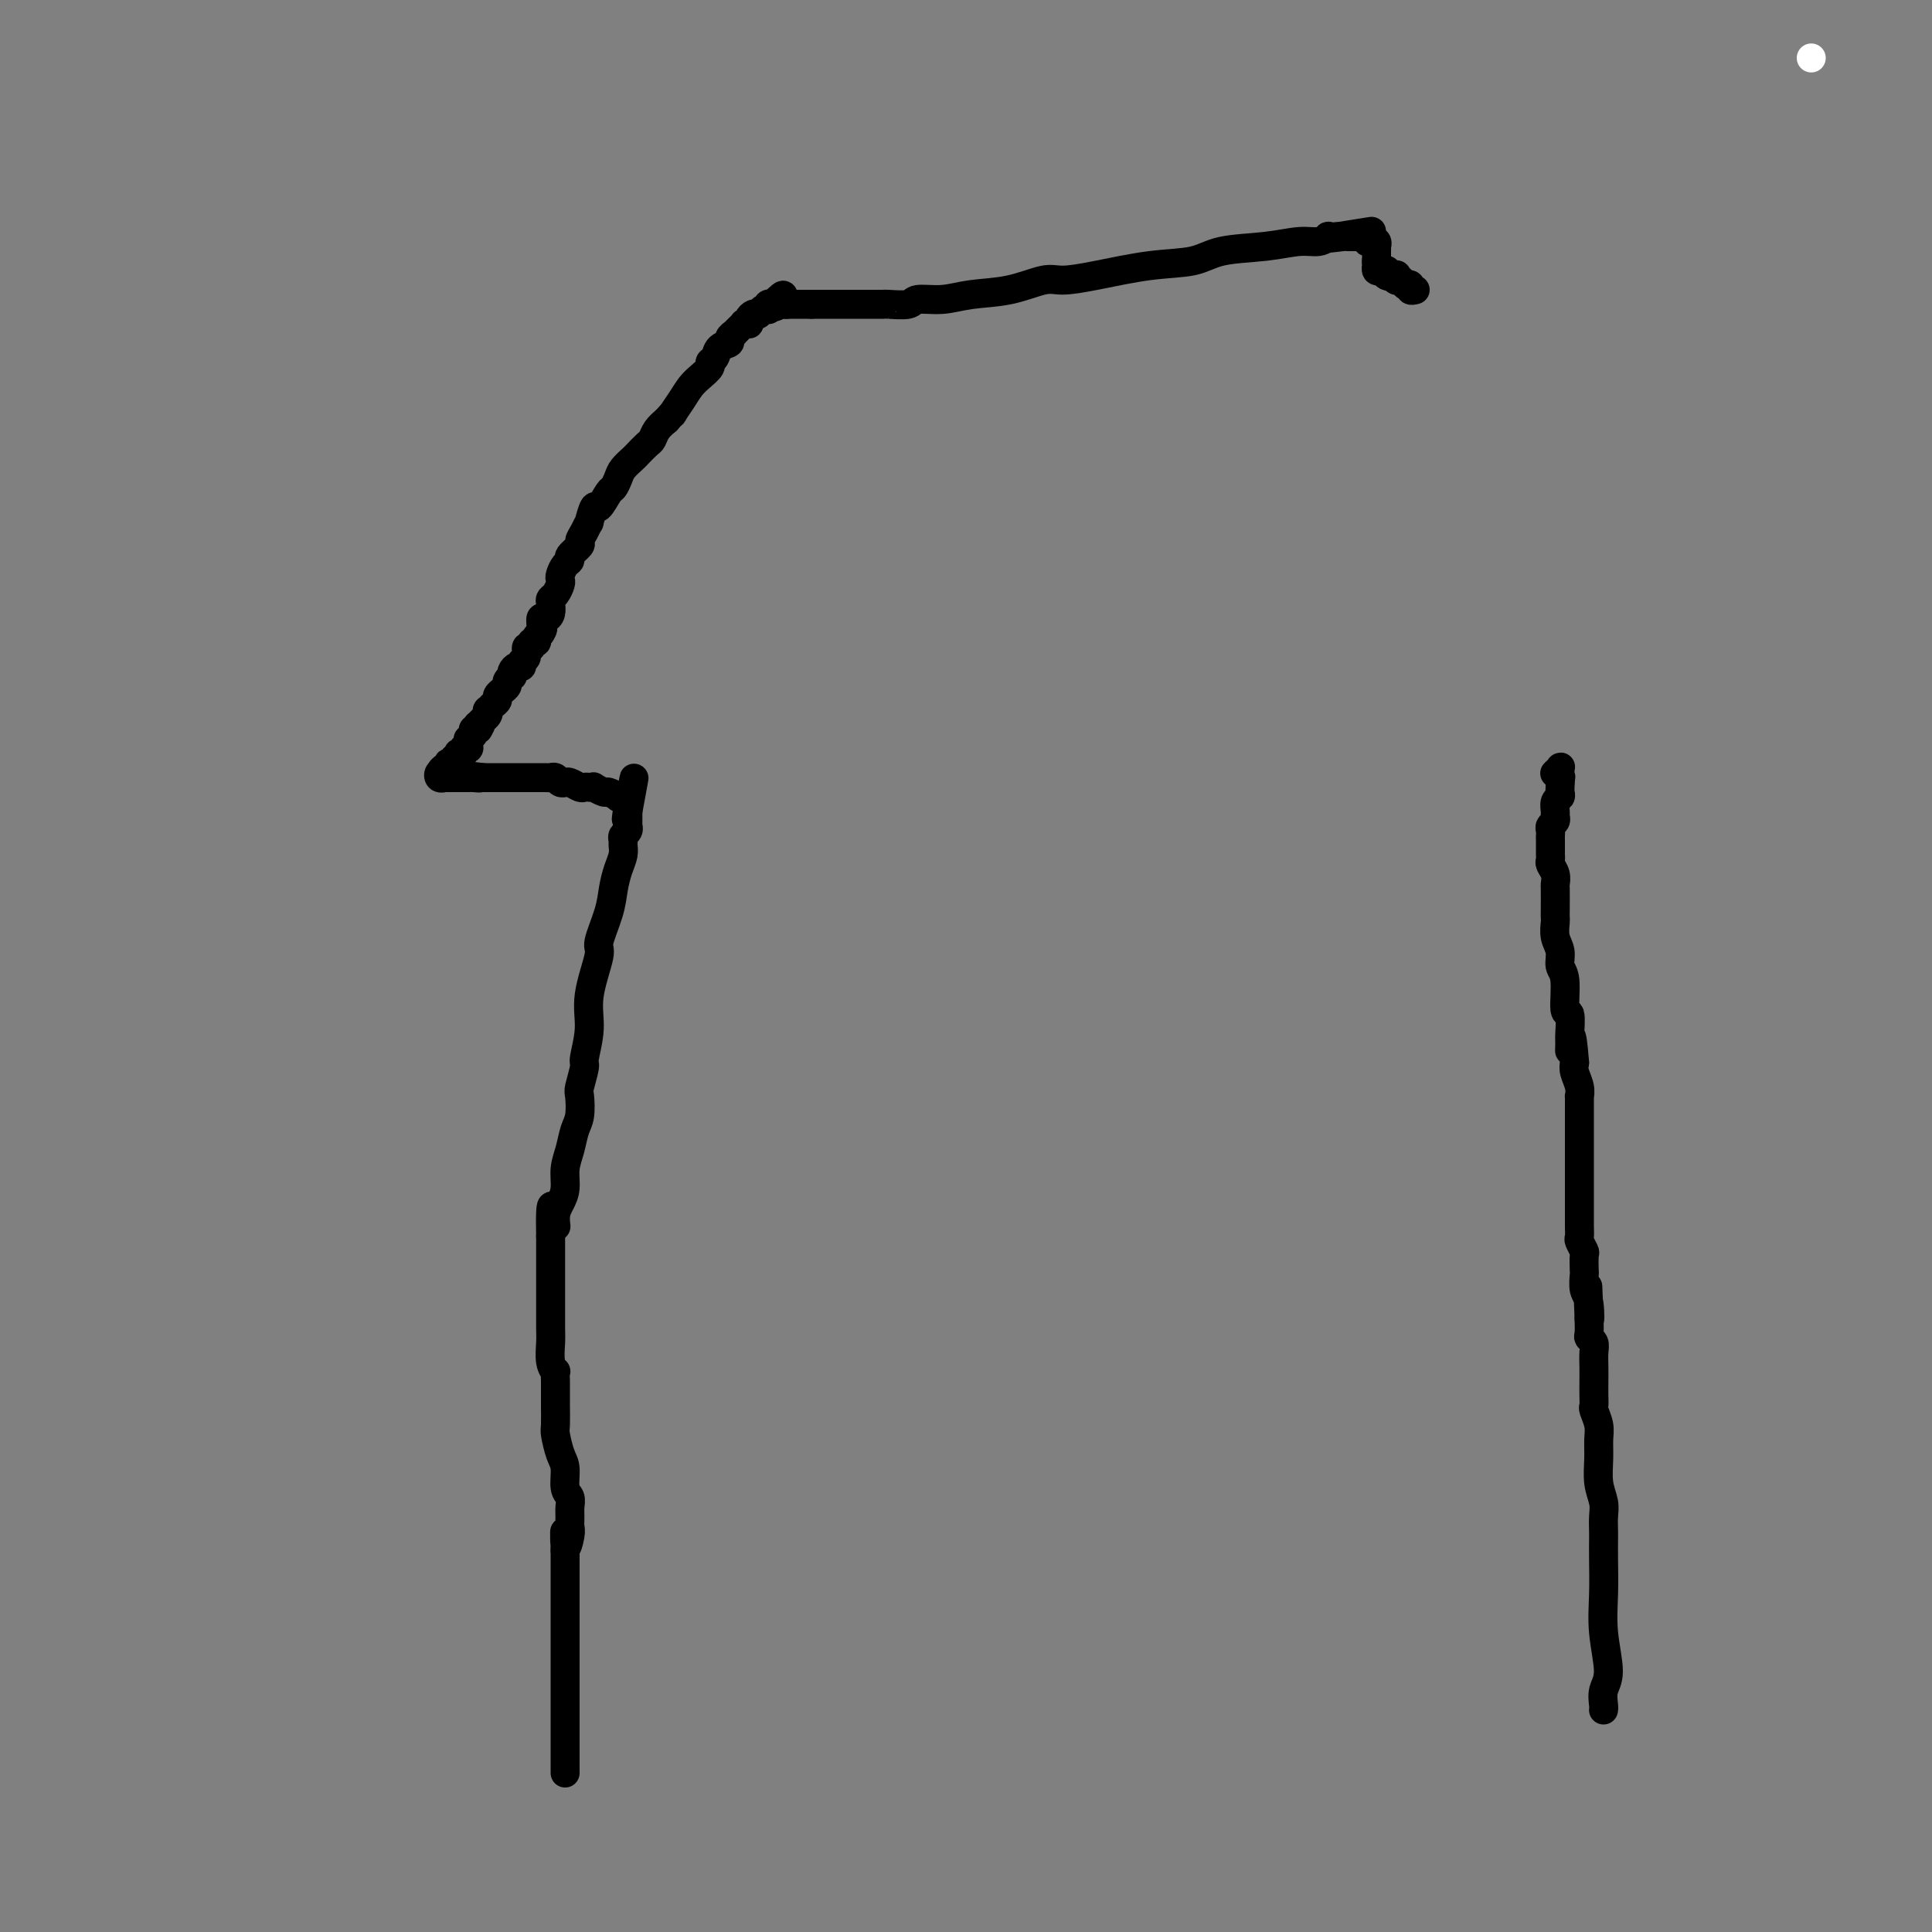 <svg viewBox='0 0 400 400' version='1.1' xmlns='http://www.w3.org/2000/svg' xmlns:xlink='http://www.w3.org/1999/xlink'><rect x="0" y="0" width="400" height="400" fill="#808080" stroke="none"/><g fill='none' stroke='#FFFFFF' stroke-width='6' stroke-linecap='round' stroke-linejoin='round'><path d='M375,12c0.000,0.000 0.000,0.000 0,0c0.000,0.000 0.000,0.000 0,0c0.000,-0.000 0.000,-0.000 0,0c-0.000,0.000 0.000,0.000 0,0'/></g>
<g fill='none' stroke='#000000' stroke-width='6' stroke-linecap='round' stroke-linejoin='round'><path d='M332,354c0.000,-0.000 0.000,-0.000 0,0c-0.000,0.000 -0.000,0.000 0,0c0.000,-0.000 0.000,-0.001 0,0c-0.000,0.001 -0.001,0.005 0,0c0.001,-0.005 0.005,-0.021 0,0c-0.005,0.021 -0.019,0.077 0,0c0.019,-0.077 0.072,-0.286 0,-1c-0.072,-0.714 -0.268,-1.933 0,-3c0.268,-1.067 1.000,-1.980 1,-4c0.000,-2.020 -0.732,-5.145 -1,-8c-0.268,-2.855 -0.072,-5.439 0,-8c0.072,-2.561 0.020,-5.097 0,-7c-0.020,-1.903 -0.009,-3.172 0,-4c0.009,-0.828 0.017,-1.214 0,-2c-0.017,-0.786 -0.057,-1.971 0,-3c0.057,-1.029 0.213,-1.902 0,-3c-0.213,-1.098 -0.793,-2.420 -1,-4c-0.207,-1.580 -0.041,-3.417 0,-5c0.041,-1.583 -0.041,-2.913 0,-4c0.041,-1.087 0.207,-1.932 0,-3c-0.207,-1.068 -0.788,-2.358 -1,-3c-0.212,-0.642 -0.057,-0.637 0,-1c0.057,-0.363 0.016,-1.095 0,-2c-0.016,-0.905 -0.008,-1.983 0,-3c0.008,-1.017 0.016,-1.973 0,-3c-0.016,-1.027 -0.057,-2.126 0,-3c0.057,-0.874 0.211,-1.523 0,-2c-0.211,-0.477 -0.788,-0.782 -1,-1c-0.212,-0.218 -0.061,-0.348 0,-1c0.061,-0.652 0.030,-1.826 0,-3'/><path d='M329,273c-0.480,-12.672 -0.181,-3.851 0,-1c0.181,2.851 0.244,-0.266 0,-2c-0.244,-1.734 -0.797,-2.085 -1,-3c-0.203,-0.915 -0.058,-2.396 0,-3c0.058,-0.604 0.030,-0.332 0,-1c-0.030,-0.668 -0.061,-2.277 0,-3c0.061,-0.723 0.212,-0.560 0,-1c-0.212,-0.440 -0.789,-1.484 -1,-2c-0.211,-0.516 -0.057,-0.506 0,-1c0.057,-0.494 0.015,-1.493 0,-2c-0.015,-0.507 -0.004,-0.521 0,-1c0.004,-0.479 0.001,-1.423 0,-2c-0.001,-0.577 -0.000,-0.788 0,-1c0.000,-0.212 0.000,-0.427 0,-1c-0.000,-0.573 -0.000,-1.504 0,-2c0.000,-0.496 0.000,-0.557 0,-1c-0.000,-0.443 -0.000,-1.270 0,-2c0.000,-0.730 0.000,-1.365 0,-2c-0.000,-0.635 0.000,-1.269 0,-2c-0.000,-0.731 -0.000,-1.557 0,-2c0.000,-0.443 0.000,-0.503 0,-1c-0.000,-0.497 -0.000,-1.431 0,-2c0.000,-0.569 0.000,-0.773 0,-1c-0.000,-0.227 -0.000,-0.476 0,-1c0.000,-0.524 0.001,-1.322 0,-2c-0.001,-0.678 -0.004,-1.235 0,-2c0.004,-0.765 0.015,-1.738 0,-2c-0.015,-0.262 -0.056,0.188 0,0c0.056,-0.188 0.207,-1.012 0,-2c-0.207,-0.988 -0.774,-2.139 -1,-3c-0.226,-0.861 -0.113,-1.430 0,-2'/><path d='M326,220c-0.692,-8.833 -0.921,-4.414 -1,-3c-0.079,1.414 -0.006,-0.177 0,-1c0.006,-0.823 -0.055,-0.877 0,-2c0.055,-1.123 0.226,-3.315 0,-4c-0.226,-0.685 -0.849,0.137 -1,-1c-0.151,-1.137 0.170,-4.235 0,-6c-0.170,-1.765 -0.830,-2.199 -1,-3c-0.170,-0.801 0.151,-1.970 0,-3c-0.151,-1.030 -0.772,-1.923 -1,-3c-0.228,-1.077 -0.061,-2.340 0,-3c0.061,-0.660 0.017,-0.719 0,-1c-0.017,-0.281 -0.008,-0.786 0,-2c0.008,-1.214 0.016,-3.137 0,-4c-0.016,-0.863 -0.057,-0.665 0,-1c0.057,-0.335 0.211,-1.202 0,-2c-0.211,-0.798 -0.789,-1.527 -1,-2c-0.211,-0.473 -0.057,-0.690 0,-1c0.057,-0.310 0.015,-0.713 0,-1c-0.015,-0.287 -0.005,-0.458 0,-1c0.005,-0.542 0.005,-1.455 0,-2c-0.005,-0.545 -0.016,-0.724 0,-1c0.016,-0.276 0.057,-0.650 0,-1c-0.057,-0.350 -0.212,-0.675 0,-1c0.212,-0.325 0.793,-0.650 1,-1c0.207,-0.350 0.041,-0.724 0,-1c-0.041,-0.276 0.041,-0.455 0,-1c-0.041,-0.545 -0.207,-1.455 0,-2c0.207,-0.545 0.788,-0.723 1,-1c0.212,-0.277 0.057,-0.651 0,-1c-0.057,-0.349 -0.016,-0.671 0,-1c0.016,-0.329 0.008,-0.664 0,-1'/><path d='M323,162c0.309,-2.432 0.083,-0.512 0,0c-0.083,0.512 -0.021,-0.386 0,-1c0.021,-0.614 0.002,-0.945 0,-1c-0.002,-0.055 0.013,0.168 0,0c-0.013,-0.168 -0.055,-0.725 0,-1c0.055,-0.275 0.207,-0.266 0,0c-0.207,0.266 -0.773,0.790 -1,1c-0.227,0.210 -0.113,0.105 0,0'/><path d='M117,367c0.000,0.000 0.000,0.000 0,0c0.000,-0.000 0.000,-0.000 0,0c-0.000,0.000 0.000,0.000 0,0c0.000,-0.000 0.000,-0.000 0,0c0.000,0.000 -0.000,0.000 0,0c0.000,-0.000 0.000,-0.000 0,0c-0.000,0.000 0.000,0.001 0,0c0.000,-0.001 -0.000,-0.004 0,0c0.000,0.004 0.000,0.013 0,0c-0.000,-0.013 -0.000,-0.049 0,0c0.000,0.049 0.000,0.183 0,0c-0.000,-0.183 0.000,-0.684 0,-1c0.000,-0.316 0.000,-0.447 0,-1c-0.000,-0.553 -0.000,-1.529 0,-2c0.000,-0.471 0.000,-0.438 0,-1c0.000,-0.562 0.000,-1.719 0,-3c0.000,-1.281 0.000,-2.688 0,-4c0.000,-1.312 0.000,-2.531 0,-4c0.000,-1.469 0.000,-3.188 0,-4c0.000,-0.812 0.000,-0.717 0,-2c0.000,-1.283 0.000,-3.944 0,-5c0.000,-1.056 0.000,-0.508 0,-1c0.000,-0.492 0.000,-2.025 0,-3c0.000,-0.975 0.000,-1.393 0,-2c0.000,-0.607 0.000,-1.403 0,-2c0.000,-0.597 0.000,-0.996 0,-2c0.000,-1.004 0.000,-2.614 0,-3c0.000,-0.386 0.000,0.453 0,0c0.000,-0.453 0.000,-2.199 0,-3c0.000,-0.801 0.000,-0.657 0,-1c0.000,-0.343 0.000,-1.171 0,-2'/><path d='M117,321c-0.061,-7.247 -0.213,-2.364 0,-1c0.213,1.364 0.790,-0.790 1,-2c0.210,-1.210 0.052,-1.477 0,-2c-0.052,-0.523 0.001,-1.302 0,-2c-0.001,-0.698 -0.056,-1.315 0,-2c0.056,-0.685 0.221,-1.437 0,-2c-0.221,-0.563 -0.830,-0.935 -1,-2c-0.170,-1.065 0.098,-2.821 0,-4c-0.098,-1.179 -0.562,-1.779 -1,-3c-0.438,-1.221 -0.849,-3.061 -1,-4c-0.151,-0.939 -0.040,-0.977 0,-2c0.040,-1.023 0.011,-3.032 0,-4c-0.011,-0.968 -0.003,-0.894 0,-1c0.003,-0.106 0.002,-0.391 0,-1c-0.002,-0.609 -0.004,-1.540 0,-2c0.004,-0.460 0.015,-0.448 0,-1c-0.015,-0.552 -0.057,-1.668 0,-2c0.057,-0.332 0.211,0.122 0,0c-0.211,-0.122 -0.789,-0.818 -1,-2c-0.211,-1.182 -0.057,-2.848 0,-4c0.057,-1.152 0.015,-1.790 0,-3c-0.015,-1.210 -0.004,-2.991 0,-4c0.004,-1.009 0.001,-1.245 0,-2c-0.001,-0.755 -0.000,-2.029 0,-3c0.000,-0.971 0.000,-1.640 0,-2c-0.000,-0.360 -0.000,-0.410 0,-1c0.000,-0.590 0.000,-1.719 0,-2c-0.000,-0.281 -0.000,0.285 0,0c0.000,-0.285 0.000,-1.423 0,-2c-0.000,-0.577 -0.000,-0.593 0,-1c0.000,-0.407 0.000,-1.203 0,-2'/><path d='M114,256c-0.226,-10.714 0.709,-4.998 1,-3c0.291,1.998 -0.063,0.279 0,-1c0.063,-1.279 0.541,-2.117 1,-3c0.459,-0.883 0.897,-1.809 1,-3c0.103,-1.191 -0.130,-2.645 0,-4c0.130,-1.355 0.622,-2.612 1,-4c0.378,-1.388 0.641,-2.908 1,-4c0.359,-1.092 0.813,-1.756 1,-3c0.187,-1.244 0.107,-3.069 0,-4c-0.107,-0.931 -0.241,-0.968 0,-2c0.241,-1.032 0.857,-3.058 1,-4c0.143,-0.942 -0.188,-0.801 0,-2c0.188,-1.199 0.894,-3.737 1,-6c0.106,-2.263 -0.389,-4.250 0,-7c0.389,-2.750 1.662,-6.262 2,-8c0.338,-1.738 -0.260,-1.701 0,-3c0.260,-1.299 1.376,-3.934 2,-6c0.624,-2.066 0.756,-3.562 1,-5c0.244,-1.438 0.600,-2.819 1,-4c0.400,-1.181 0.843,-2.161 1,-3c0.157,-0.839 0.028,-1.535 0,-2c-0.028,-0.465 0.045,-0.698 0,-1c-0.045,-0.302 -0.208,-0.673 0,-1c0.208,-0.327 0.788,-0.609 1,-1c0.212,-0.391 0.057,-0.892 0,-1c-0.057,-0.108 -0.015,0.178 0,0c0.015,-0.178 0.004,-0.821 0,-1c-0.004,-0.179 -0.001,0.106 0,0c0.001,-0.106 0.000,-0.602 0,-1c-0.000,-0.398 -0.000,-0.699 0,-1'/><path d='M130,168c2.474,-13.570 0.660,-3.495 0,0c-0.660,3.495 -0.167,0.411 0,-1c0.167,-1.411 0.006,-1.149 0,-1c-0.006,0.149 0.141,0.185 0,0c-0.141,-0.185 -0.571,-0.593 -1,-1'/><path d='M129,165c-0.412,-0.482 -0.941,-0.185 -1,0c-0.059,0.185 0.353,0.260 0,0c-0.353,-0.260 -1.471,-0.854 -2,-1c-0.529,-0.146 -0.471,0.157 -1,0c-0.529,-0.157 -1.646,-0.773 -2,-1c-0.354,-0.227 0.056,-0.065 0,0c-0.056,0.065 -0.579,0.031 -1,0c-0.421,-0.031 -0.739,-0.061 -1,0c-0.261,0.061 -0.465,0.214 -1,0c-0.535,-0.214 -1.400,-0.793 -2,-1c-0.600,-0.207 -0.935,-0.041 -1,0c-0.065,0.041 0.138,-0.041 0,0c-0.138,0.041 -0.619,0.207 -1,0c-0.381,-0.207 -0.662,-0.788 -1,-1c-0.338,-0.212 -0.735,-0.057 -1,0c-0.265,0.057 -0.400,0.015 -1,0c-0.600,-0.015 -1.666,-0.004 -2,0c-0.334,0.004 0.066,0.001 0,0c-0.066,-0.001 -0.596,-0.000 -1,0c-0.404,0.000 -0.682,0.000 -1,0c-0.318,-0.000 -0.677,-0.000 -1,0c-0.323,0.000 -0.611,0.000 -1,0c-0.389,-0.000 -0.878,-0.000 -1,0c-0.122,0.000 0.122,0.000 0,0c-0.122,-0.000 -0.610,-0.000 -1,0c-0.390,0.000 -0.682,0.000 -1,0c-0.318,-0.000 -0.663,-0.000 -1,0c-0.337,0.000 -0.668,0.000 -1,0c-0.332,-0.000 -0.666,-0.000 -1,0c-0.334,0.000 -0.667,0.000 -1,0'/><path d='M100,161c-4.664,-0.619 -1.823,-0.166 -1,0c0.823,0.166 -0.372,0.044 -1,0c-0.628,-0.044 -0.689,-0.012 -1,0c-0.311,0.012 -0.871,0.003 -1,0c-0.129,-0.003 0.171,-0.001 0,0c-0.171,0.001 -0.815,0.000 -1,0c-0.185,-0.000 0.090,0.000 0,0c-0.090,-0.000 -0.545,-0.000 -1,0c-0.455,0.000 -0.910,0.001 -1,0c-0.090,-0.001 0.185,-0.004 0,0c-0.185,0.004 -0.831,0.015 -1,0c-0.169,-0.015 0.137,-0.057 0,0c-0.137,0.057 -0.717,0.211 -1,0c-0.283,-0.211 -0.268,-0.788 0,-1c0.268,-0.212 0.791,-0.061 1,0c0.209,0.061 0.105,0.030 0,0'/><path d='M92,160c-1.242,-0.382 -0.347,-0.838 0,-1c0.347,-0.162 0.144,-0.030 0,0c-0.144,0.030 -0.231,-0.044 0,0c0.231,0.044 0.779,0.204 1,0c0.221,-0.204 0.116,-0.773 0,-1c-0.116,-0.227 -0.241,-0.112 0,0c0.241,0.112 0.850,0.223 1,0c0.150,-0.223 -0.157,-0.778 0,-1c0.157,-0.222 0.778,-0.111 1,0c0.222,0.111 0.045,0.222 0,0c-0.045,-0.222 0.041,-0.777 0,-1c-0.041,-0.223 -0.208,-0.112 0,0c0.208,0.112 0.792,0.227 1,0c0.208,-0.227 0.042,-0.796 0,-1c-0.042,-0.204 0.042,-0.045 0,0c-0.042,0.045 -0.208,-0.025 0,0c0.208,0.025 0.792,0.147 1,0c0.208,-0.147 0.042,-0.561 0,-1c-0.042,-0.439 0.042,-0.901 0,-1c-0.042,-0.099 -0.208,0.166 0,0c0.208,-0.166 0.791,-0.763 1,-1c0.209,-0.237 0.046,-0.115 0,0c-0.046,0.115 0.026,0.223 0,0c-0.026,-0.223 -0.150,-0.778 0,-1c0.150,-0.222 0.575,-0.111 1,0'/><path d='M99,151c1.078,-1.614 0.274,-1.150 0,-1c-0.274,0.150 -0.017,-0.015 0,0c0.017,0.015 -0.205,0.210 0,0c0.205,-0.210 0.839,-0.826 1,-1c0.161,-0.174 -0.149,0.093 0,0c0.149,-0.093 0.758,-0.547 1,-1c0.242,-0.453 0.116,-0.905 0,-1c-0.116,-0.095 -0.223,0.168 0,0c0.223,-0.168 0.777,-0.766 1,-1c0.223,-0.234 0.116,-0.105 0,0c-0.116,0.105 -0.243,0.187 0,0c0.243,-0.187 0.854,-0.642 1,-1c0.146,-0.358 -0.172,-0.621 0,-1c0.172,-0.379 0.834,-0.876 1,-1c0.166,-0.124 -0.166,0.125 0,0c0.166,-0.125 0.828,-0.625 1,-1c0.172,-0.375 -0.147,-0.626 0,-1c0.147,-0.374 0.762,-0.870 1,-1c0.238,-0.130 0.101,0.105 0,0c-0.101,-0.105 -0.167,-0.552 0,-1c0.167,-0.448 0.565,-0.898 1,-1c0.435,-0.102 0.905,0.146 1,0c0.095,-0.146 -0.186,-0.684 0,-1c0.186,-0.316 0.838,-0.410 1,-1c0.162,-0.590 -0.167,-1.678 0,-2c0.167,-0.322 0.828,0.120 1,0c0.172,-0.120 -0.146,-0.801 0,-1c0.146,-0.199 0.756,0.086 1,0c0.244,-0.086 0.122,-0.543 0,-1'/><path d='M111,132c2.080,-3.138 1.279,-1.484 1,-1c-0.279,0.484 -0.036,-0.203 0,-1c0.036,-0.797 -0.135,-1.705 0,-2c0.135,-0.295 0.575,0.024 1,0c0.425,-0.024 0.836,-0.391 1,-1c0.164,-0.609 0.083,-1.459 0,-2c-0.083,-0.541 -0.166,-0.774 0,-1c0.166,-0.226 0.583,-0.445 1,-1c0.417,-0.555 0.834,-1.444 1,-2c0.166,-0.556 0.081,-0.778 0,-1c-0.081,-0.222 -0.158,-0.445 0,-1c0.158,-0.555 0.549,-1.443 1,-2c0.451,-0.557 0.961,-0.781 1,-1c0.039,-0.219 -0.392,-0.431 0,-1c0.392,-0.569 1.607,-1.494 2,-2c0.393,-0.506 -0.035,-0.593 0,-1c0.035,-0.407 0.533,-1.136 1,-2c0.467,-0.864 0.902,-1.864 1,-2c0.098,-0.136 -0.143,0.592 0,0c0.143,-0.592 0.668,-2.504 1,-3c0.332,-0.496 0.469,0.426 1,0c0.531,-0.426 1.456,-2.198 2,-3c0.544,-0.802 0.708,-0.633 1,-1c0.292,-0.367 0.712,-1.268 1,-2c0.288,-0.732 0.445,-1.295 1,-2c0.555,-0.705 1.510,-1.554 2,-2c0.490,-0.446 0.515,-0.490 1,-1c0.485,-0.510 1.429,-1.487 2,-2c0.571,-0.513 0.769,-0.561 1,-1c0.231,-0.439 0.495,-1.268 1,-2c0.505,-0.732 1.253,-1.366 2,-2'/><path d='M138,87c2.452,-2.871 1.081,-1.049 1,-1c-0.081,0.049 1.126,-1.675 2,-3c0.874,-1.325 1.414,-2.252 2,-3c0.586,-0.748 1.216,-1.317 2,-2c0.784,-0.683 1.720,-1.478 2,-2c0.280,-0.522 -0.098,-0.769 0,-1c0.098,-0.231 0.671,-0.444 1,-1c0.329,-0.556 0.413,-1.454 1,-2c0.587,-0.546 1.678,-0.739 2,-1c0.322,-0.261 -0.125,-0.591 0,-1c0.125,-0.409 0.822,-0.898 1,-1c0.178,-0.102 -0.164,0.183 0,0c0.164,-0.183 0.832,-0.834 1,-1c0.168,-0.166 -0.165,0.152 0,0c0.165,-0.152 0.828,-0.776 1,-1c0.172,-0.224 -0.147,-0.050 0,0c0.147,0.050 0.762,-0.025 1,0c0.238,0.025 0.101,0.151 0,0c-0.101,-0.151 -0.167,-0.580 0,-1c0.167,-0.420 0.567,-0.830 1,-1c0.433,-0.170 0.900,-0.098 1,0c0.100,0.098 -0.166,0.222 0,0c0.166,-0.222 0.763,-0.791 1,-1c0.237,-0.209 0.115,-0.060 0,0c-0.115,0.060 -0.223,0.030 0,0c0.223,-0.030 0.778,-0.061 1,0c0.222,0.061 0.112,0.212 0,0c-0.112,-0.212 -0.226,-0.789 0,-1c0.226,-0.211 0.792,-0.057 1,0c0.208,0.057 0.060,0.016 0,0c-0.060,-0.016 -0.030,-0.008 0,0'/><path d='M160,63c3.643,-3.713 1.750,-0.995 1,0c-0.750,0.995 -0.356,0.268 0,0c0.356,-0.268 0.673,-0.077 1,0c0.327,0.077 0.663,0.038 1,0'/><path d='M163,63c0.399,0.000 -0.104,0.000 0,0c0.104,0.000 0.817,0.000 1,0c0.183,0.000 -0.162,0.000 0,0c0.162,-0.000 0.832,0.000 1,0c0.168,0.000 -0.166,-0.000 0,0c0.166,0.000 0.832,0.000 1,0c0.168,0.000 -0.161,0.000 0,0c0.161,0.000 0.813,-0.000 1,0c0.187,0.000 -0.089,0.000 0,0c0.089,0.000 0.545,0.000 1,0'/><path d='M168,63c0.936,-0.000 0.775,-0.000 1,0c0.225,0.000 0.837,0.000 1,0c0.163,-0.000 -0.121,-0.000 0,0c0.121,0.000 0.649,0.000 1,0c0.351,-0.000 0.525,-0.000 1,0c0.475,0.000 1.252,0.000 2,0c0.748,-0.000 1.468,-0.000 2,0c0.532,0.000 0.875,0.001 2,0c1.125,-0.001 3.034,-0.004 4,0c0.966,0.004 0.991,0.016 1,0c0.009,-0.016 0.001,-0.060 1,0c0.999,0.060 3.006,0.225 4,0c0.994,-0.225 0.976,-0.838 2,-1c1.024,-0.162 3.090,0.129 5,0c1.910,-0.129 3.664,-0.677 6,-1c2.336,-0.323 5.254,-0.419 8,-1c2.746,-0.581 5.318,-1.646 7,-2c1.682,-0.354 2.472,0.003 4,0c1.528,-0.003 3.792,-0.368 7,-1c3.208,-0.632 7.358,-1.532 11,-2c3.642,-0.468 6.775,-0.502 9,-1c2.225,-0.498 3.543,-1.458 6,-2c2.457,-0.542 6.054,-0.667 9,-1c2.946,-0.333 5.240,-0.874 7,-1c1.760,-0.126 2.987,0.162 4,0c1.013,-0.162 1.811,-0.774 2,-1c0.189,-0.226 -0.232,-0.064 0,0c0.232,0.064 1.116,0.032 2,0'/><path d='M277,49c13.725,-2.166 3.537,-0.580 0,0c-3.537,0.580 -0.422,0.155 1,0c1.422,-0.155 1.152,-0.042 1,0c-0.152,0.042 -0.185,0.011 0,0c0.185,-0.011 0.590,-0.003 1,0c0.410,0.003 0.827,0.001 1,0c0.173,-0.001 0.103,-0.000 0,0c-0.103,0.000 -0.238,0.000 0,0c0.238,-0.000 0.848,-0.000 1,0c0.152,0.000 -0.155,0.000 0,0c0.155,-0.000 0.773,-0.000 1,0c0.227,0.000 0.065,0.000 0,0c-0.065,-0.000 -0.032,-0.000 0,0'/><path d='M283,49c0.863,0.228 0.021,0.797 0,1c-0.021,0.203 0.779,0.039 1,0c0.221,-0.039 -0.137,0.046 0,0c0.137,-0.046 0.769,-0.223 1,0c0.231,0.223 0.062,0.847 0,1c-0.062,0.153 -0.017,-0.166 0,0c0.017,0.166 0.004,0.818 0,1c-0.004,0.182 -0.001,-0.105 0,0c0.001,0.105 0.000,0.601 0,1c-0.000,0.399 -0.000,0.699 0,1'/><path d='M285,54c0.310,0.708 0.086,-0.020 0,0c-0.086,0.020 -0.033,0.790 0,1c0.033,0.210 0.047,-0.141 0,0c-0.047,0.141 -0.156,0.773 0,1c0.156,0.227 0.578,0.051 1,0c0.422,-0.051 0.844,0.025 1,0c0.156,-0.025 0.044,-0.150 0,0c-0.044,0.150 -0.022,0.575 0,1'/><path d='M287,57c0.548,0.464 0.917,0.125 1,0c0.083,-0.125 -0.119,-0.036 0,0c0.119,0.036 0.560,0.018 1,0'/><path d='M289,57c0.327,-0.060 0.144,-0.208 0,0c-0.144,0.208 -0.250,0.774 0,1c0.250,0.226 0.856,0.112 1,0c0.144,-0.112 -0.172,-0.222 0,0c0.172,0.222 0.833,0.778 1,1c0.167,0.222 -0.162,0.111 0,0c0.162,-0.111 0.813,-0.222 1,0c0.187,0.222 -0.089,0.778 0,1c0.089,0.222 0.545,0.111 1,0'/></g>
</svg>